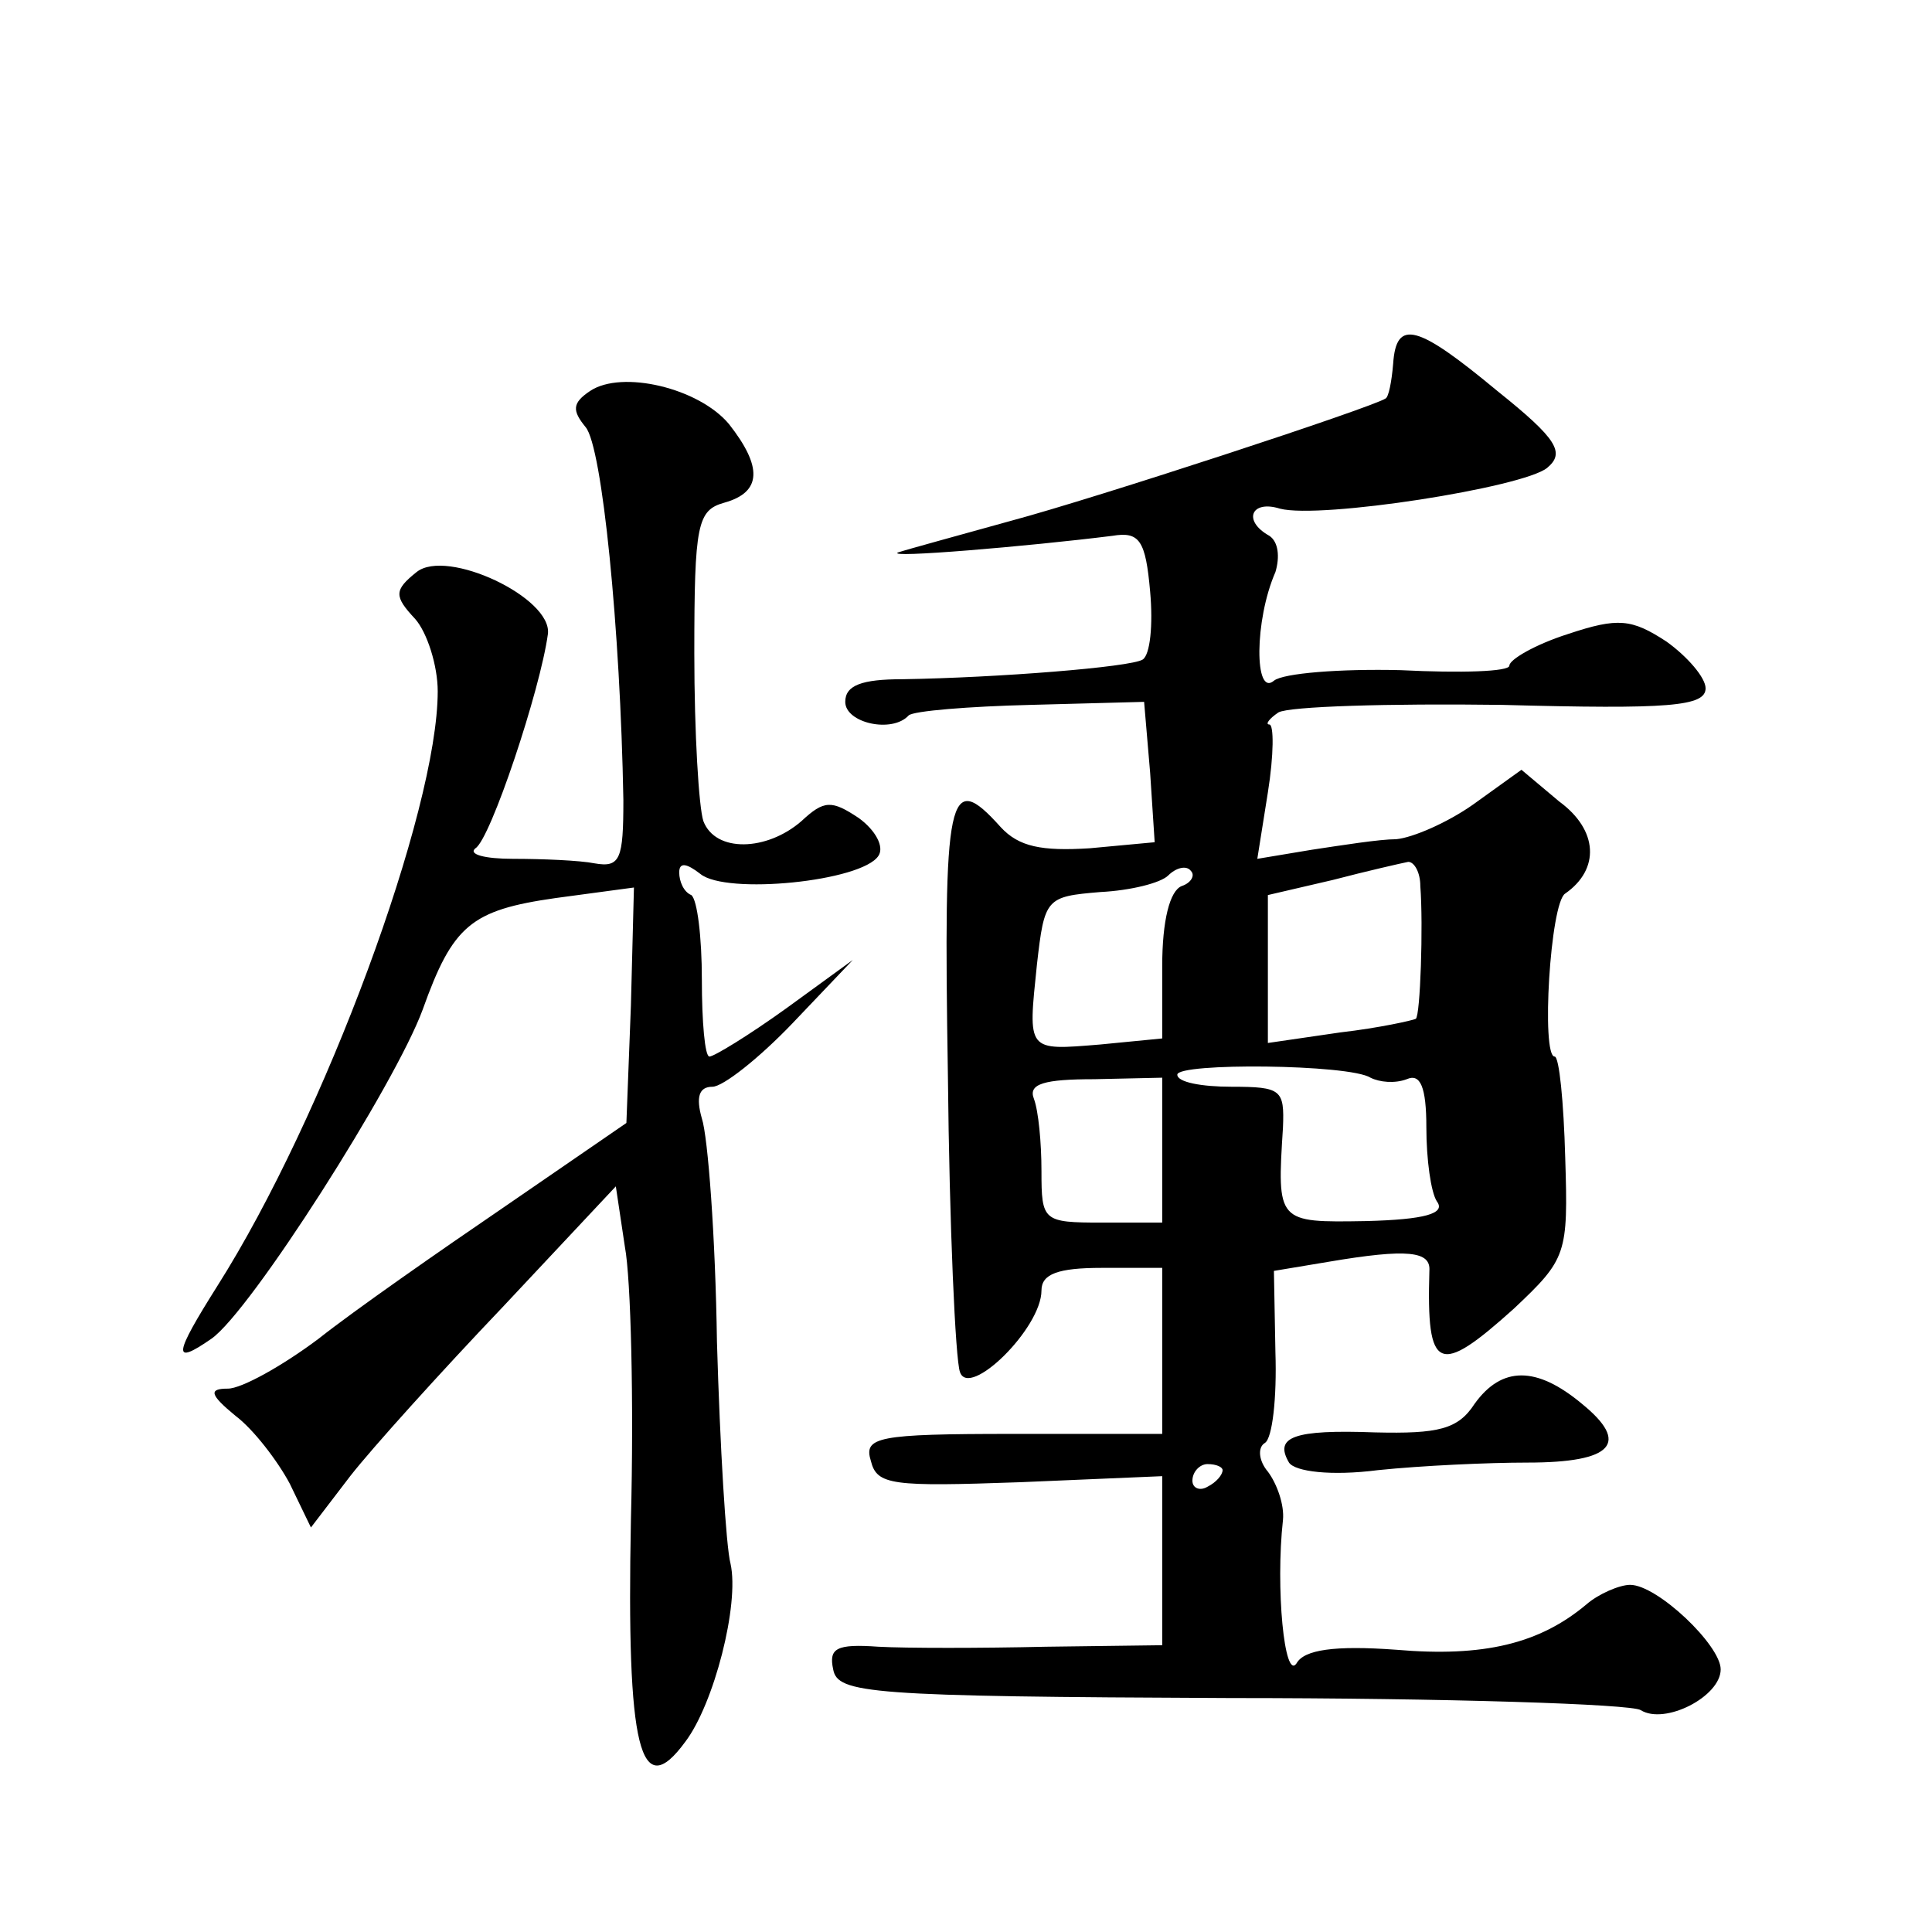 <?xml version="1.0" standalone="no"?>
<!DOCTYPE svg PUBLIC "-//W3C//DTD SVG 20010904//EN"
 "http://www.w3.org/TR/2001/REC-SVG-20010904/DTD/svg10.dtd">
<svg version="1.0" xmlns="http://www.w3.org/2000/svg"
 width="128pt" height="128pt" viewBox="0 0 128 128"
 preserveAspectRatio="xMidYMid meet">
<g transform="translate(0,128) scale(0.1,-0.1)"
fill="#0" stroke="none">
<path d="M923 1039 c-1 -12 -3 -22 -5 -23 -9 -6 -192 -66 -248 -81 -36 -10 -69
-19 -75 -21 -9 -4 86 4 142 11 18 3 22 -3 25 -37 2 -22 0 -42 -5 -45 -8 -5 -96
-12 -159 -13 -27 0 -38 -4 -38 -15 0 -14 31 -21 42 -9 3 3 40 6 81 7 l75 2 4 -47
3 -46 -43 -4 c-32 -2 -47 1 -59 14 -35 39 -38 23 -35 -164 1 -101 5 -189 8 -197
6 -18 54 29 54 54 0 11 11 15 40 15 l40 0 0 -55 0 -55 -99 0 c-90 0 -99 -2 -94
-18 4 -16 14 -17 99 -14 l94 4 0 -56 0 -56 -77 -1 c-43 -1 -93 -1 -111 0 -28 2
-33 -1 -30 -15 3 -16 23 -18 263 -19 143 0 266 -4 272 -8 16 -10 53 9 53 27 0 16
-42 56 -60 56 -7 0 -21 -6 -29 -13 -31 -26 -68 -35 -126 -30 -41 3 -61 0 -66 -9
-8 -12 -14 50 -9 95 1 10 -4 24 -10 32 -6 7 -7 16 -2 19 5 3 8 30 7 60 l-1 54 36
6 c53 9 68 7 67 -6 -2 -67 6 -70 56 -25 35 33 36 36 34 100 -1 37 -4 67 -7 67 -9
0 -3 102 7 108 23 16 22 42 -4 61 l-25 21 -32 -23 c-17 -12 -40 -22 -51 -23 -11
0 -36 -4 -56 -7 l-36 -6 7 44 c4 25 4 45 1 45 -3 0 0 4 6 8 7 4 73 6 148 5 111
-3 135 -1 135 11 0 7 -12 21 -26 31 -23 15 -32 16 -65 5 -22 -7 -39 -17 -39 -21
0 -4 -32 -5 -72 -3 -40 1 -78 -2 -84 -7 -13 -11 -13 40 1 72 3 10 2 20 -4 24 -18
10 -12 24 7 18 27 -7 161 14 177 27 12 10 7 19 -33 51 -53 44 -67 48 -69 18z m-140
-346 c-8 -3 -13 -23 -13 -53 l0 -48 -41 -4 c-49 -4 -48 -5 -42 53 5 44 6 45 42
48 20 1 40 6 45 11 5 5 12 7 15 3 3 -3 0 -8 -6 -10z m158 0 c2 -26 0 -86 -3 -88
-2 -1 -24 -6 -50 -9 l-48 -7 0 49 0 49 43 10 c23 6 45 11 50 12 4 0 8 -7 8 -16z
m-33 -127 c6 -3 16 -4 24 -1 9 4 13 -5 13 -32 0 -21 3 -43 7 -49 6 -8 -8 -12 -47
-13 -59 -1 -59 -1 -55 62 1 25 -1 27 -34 27 -20 0 -36 3 -36 8 0 8 114 7 128 -2z
m-138 -48 l0 -48 -40 0 c-39 0 -40 1 -40 34 0 19 -2 40 -5 48 -4 10 7 13 40 13
l45 1 0 -48z m40 -212 c0 -3 -4 -8 -10 -11 -5 -3 -10 -1 -10 4 0 6 5 11 10 11 6
0 10 -2 10 -4z M391 1021 c-12 -8 -12 -13 -3 -24 11 -13 23 -134 25 -247 0 -39
-2 -45 -19 -42 -10 2 -35 3 -54 3 -19 0 -30 3 -25 7 10 6 43 105 48 142 3 24 -67
57 -87 41 -15 -12 -15 -16 -1 -31 8 -9 15 -31 15 -48 0 -79 -75 -282 -146 -394
-29 -46 -30 -53 -4 -35 26 18 122 169 140 218 20 56 32 66 88 74 l52 7 -2 -78 -3
-78 -80 -55 c-44 -30 -100 -69 -124 -88 -24 -18 -51 -33 -60 -33 -13 0 -12 -4 5
-18 12 -9 28 -30 36 -45 l14 -29 26 34 c14 18 60 69 101 112 l75 80 6 -40 c4 -21
6 -103 4 -181 -3 -152 6 -188 36 -147 19 25 36 91 30 118 -3 11 -7 78 -9 147 -1
70 -6 136 -10 148 -4 14 -2 21 7 21 7 0 31 19 53 42 l40 42 -44 -32 c-25 -18 -48
-32 -51 -32 -3 0 -5 23 -5 51 0 28 -3 53 -7 56 -5 2 -8 9 -8 15 0 7 5 6 14 -1 17
-14 107 -5 118 12 4 6 -2 17 -13 25 -18 12 -23 12 -38 -2 -23 -20 -57 -21 -65 0
-3 9 -6 58 -6 111 0 86 2 95 20 100 25 7 25 24 3 52 -20 24 -71 36 -92 22z M977
350 c-11 -17 -24 -20 -66 -19 -54 2 -67 -3 -57 -20 4 -6 28 -9 59 -5 29 3 73 5
99 5 57 0 68 13 36 39 -30 25 -53 25 -71 0z"/>
</g>
</svg>
